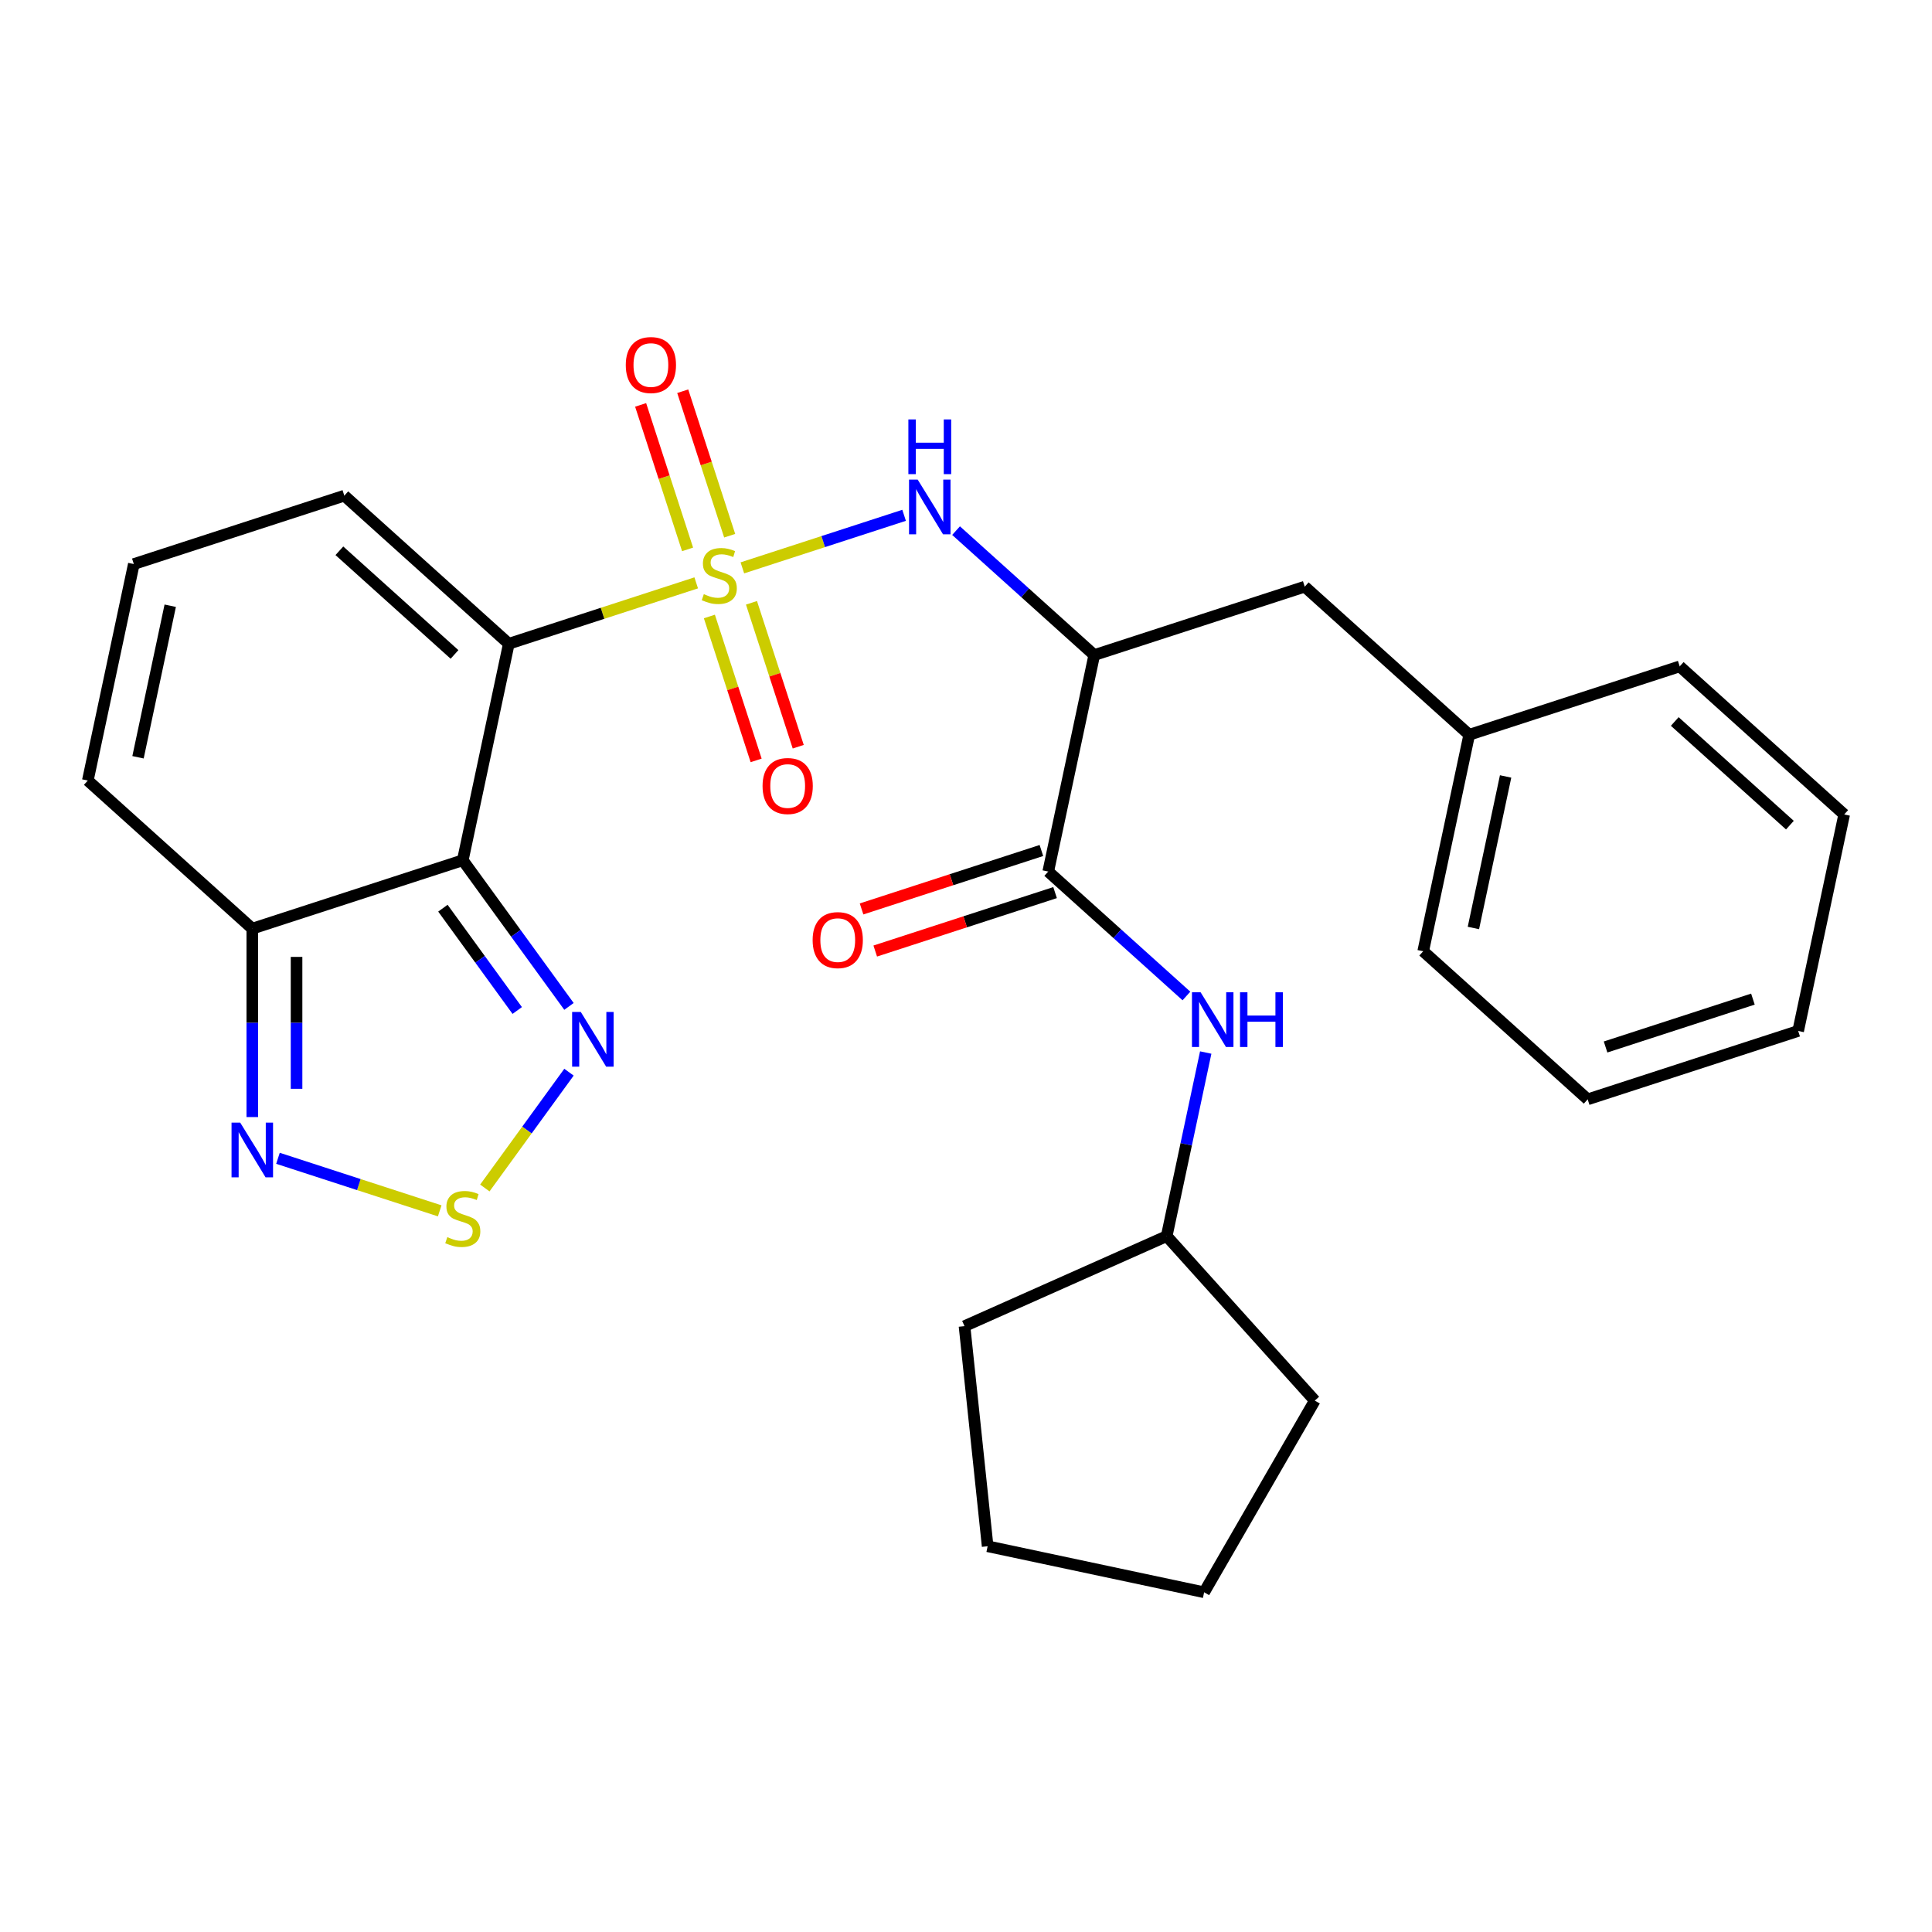 <?xml version='1.0' encoding='iso-8859-1'?>
<svg version='1.1' baseProfile='full'
              xmlns='http://www.w3.org/2000/svg'
                      xmlns:rdkit='http://www.rdkit.org/xml'
                      xmlns:xlink='http://www.w3.org/1999/xlink'
                  xml:space='preserve'
width='1000px' height='1000px' viewBox='0 0 1000 1000'>
<!-- END OF HEADER -->
<rect style='opacity:1.0;fill:#FFFFFF;stroke:none' width='1000' height='1000' x='0' y='0'> </rect>
<path class='bond-0' d='M 360.358,301.689 L 311.856,317.448' style='fill:none;fill-rule:evenodd;stroke:#CCCC00;stroke-width:6px;stroke-linecap:butt;stroke-linejoin:miter;stroke-opacity:1' />
<path class='bond-0' d='M 311.856,317.448 L 263.353,333.208' style='fill:none;fill-rule:evenodd;stroke:#000000;stroke-width:6px;stroke-linecap:butt;stroke-linejoin:miter;stroke-opacity:1' />
<path class='bond-2' d='M 384.246,293.927 L 426.104,280.327' style='fill:none;fill-rule:evenodd;stroke:#CCCC00;stroke-width:6px;stroke-linecap:butt;stroke-linejoin:miter;stroke-opacity:1' />
<path class='bond-2' d='M 426.104,280.327 L 467.962,266.726' style='fill:none;fill-rule:evenodd;stroke:#0000FF;stroke-width:6px;stroke-linecap:butt;stroke-linejoin:miter;stroke-opacity:1' />
<path class='bond-10' d='M 377.679,277.284 L 365.529,239.89' style='fill:none;fill-rule:evenodd;stroke:#CCCC00;stroke-width:6px;stroke-linecap:butt;stroke-linejoin:miter;stroke-opacity:1' />
<path class='bond-10' d='M 365.529,239.89 L 353.379,202.496' style='fill:none;fill-rule:evenodd;stroke:#FF0000;stroke-width:6px;stroke-linecap:butt;stroke-linejoin:miter;stroke-opacity:1' />
<path class='bond-10' d='M 355.889,284.364 L 343.739,246.97' style='fill:none;fill-rule:evenodd;stroke:#CCCC00;stroke-width:6px;stroke-linecap:butt;stroke-linejoin:miter;stroke-opacity:1' />
<path class='bond-10' d='M 343.739,246.97 L 331.589,209.576' style='fill:none;fill-rule:evenodd;stroke:#FF0000;stroke-width:6px;stroke-linecap:butt;stroke-linejoin:miter;stroke-opacity:1' />
<path class='bond-11' d='M 367.173,319.092 L 379.274,356.336' style='fill:none;fill-rule:evenodd;stroke:#CCCC00;stroke-width:6px;stroke-linecap:butt;stroke-linejoin:miter;stroke-opacity:1' />
<path class='bond-11' d='M 379.274,356.336 L 391.375,393.58' style='fill:none;fill-rule:evenodd;stroke:#FF0000;stroke-width:6px;stroke-linecap:butt;stroke-linejoin:miter;stroke-opacity:1' />
<path class='bond-11' d='M 388.963,312.012 L 401.064,349.256' style='fill:none;fill-rule:evenodd;stroke:#CCCC00;stroke-width:6px;stroke-linecap:butt;stroke-linejoin:miter;stroke-opacity:1' />
<path class='bond-11' d='M 401.064,349.256 L 413.165,386.5' style='fill:none;fill-rule:evenodd;stroke:#FF0000;stroke-width:6px;stroke-linecap:butt;stroke-linejoin:miter;stroke-opacity:1' />
<path class='bond-1' d='M 263.353,333.208 L 239.536,445.26' style='fill:none;fill-rule:evenodd;stroke:#000000;stroke-width:6px;stroke-linecap:butt;stroke-linejoin:miter;stroke-opacity:1' />
<path class='bond-12' d='M 263.353,333.208 L 178.221,256.555' style='fill:none;fill-rule:evenodd;stroke:#000000;stroke-width:6px;stroke-linecap:butt;stroke-linejoin:miter;stroke-opacity:1' />
<path class='bond-12' d='M 235.253,338.736 L 175.661,285.079' style='fill:none;fill-rule:evenodd;stroke:#000000;stroke-width:6px;stroke-linecap:butt;stroke-linejoin:miter;stroke-opacity:1' />
<path class='bond-4' d='M 239.536,445.26 L 267.018,483.087' style='fill:none;fill-rule:evenodd;stroke:#000000;stroke-width:6px;stroke-linecap:butt;stroke-linejoin:miter;stroke-opacity:1' />
<path class='bond-4' d='M 267.018,483.087 L 294.501,520.914' style='fill:none;fill-rule:evenodd;stroke:#0000FF;stroke-width:6px;stroke-linecap:butt;stroke-linejoin:miter;stroke-opacity:1' />
<path class='bond-4' d='M 229.245,470.075 L 248.483,496.554' style='fill:none;fill-rule:evenodd;stroke:#000000;stroke-width:6px;stroke-linecap:butt;stroke-linejoin:miter;stroke-opacity:1' />
<path class='bond-4' d='M 248.483,496.554 L 267.721,523.033' style='fill:none;fill-rule:evenodd;stroke:#0000FF;stroke-width:6px;stroke-linecap:butt;stroke-linejoin:miter;stroke-opacity:1' />
<path class='bond-6' d='M 239.536,445.26 L 130.586,480.66' style='fill:none;fill-rule:evenodd;stroke:#000000;stroke-width:6px;stroke-linecap:butt;stroke-linejoin:miter;stroke-opacity:1' />
<path class='bond-3' d='M 494.856,274.657 L 530.619,306.859' style='fill:none;fill-rule:evenodd;stroke:#0000FF;stroke-width:6px;stroke-linecap:butt;stroke-linejoin:miter;stroke-opacity:1' />
<path class='bond-3' d='M 530.619,306.859 L 566.383,339.061' style='fill:none;fill-rule:evenodd;stroke:#000000;stroke-width:6px;stroke-linecap:butt;stroke-linejoin:miter;stroke-opacity:1' />
<path class='bond-7' d='M 566.383,339.061 L 542.566,451.114' style='fill:none;fill-rule:evenodd;stroke:#000000;stroke-width:6px;stroke-linecap:butt;stroke-linejoin:miter;stroke-opacity:1' />
<path class='bond-14' d='M 566.383,339.061 L 675.333,303.661' style='fill:none;fill-rule:evenodd;stroke:#000000;stroke-width:6px;stroke-linecap:butt;stroke-linejoin:miter;stroke-opacity:1' />
<path class='bond-5' d='M 294.501,554.962 L 272.727,584.931' style='fill:none;fill-rule:evenodd;stroke:#0000FF;stroke-width:6px;stroke-linecap:butt;stroke-linejoin:miter;stroke-opacity:1' />
<path class='bond-5' d='M 272.727,584.931 L 250.953,614.901' style='fill:none;fill-rule:evenodd;stroke:#CCCC00;stroke-width:6px;stroke-linecap:butt;stroke-linejoin:miter;stroke-opacity:1' />
<path class='bond-29' d='M 227.592,626.735 L 185.734,613.135' style='fill:none;fill-rule:evenodd;stroke:#CCCC00;stroke-width:6px;stroke-linecap:butt;stroke-linejoin:miter;stroke-opacity:1' />
<path class='bond-29' d='M 185.734,613.135 L 143.876,599.534' style='fill:none;fill-rule:evenodd;stroke:#0000FF;stroke-width:6px;stroke-linecap:butt;stroke-linejoin:miter;stroke-opacity:1' />
<path class='bond-8' d='M 130.586,480.66 L 130.586,529.426' style='fill:none;fill-rule:evenodd;stroke:#000000;stroke-width:6px;stroke-linecap:butt;stroke-linejoin:miter;stroke-opacity:1' />
<path class='bond-8' d='M 130.586,529.426 L 130.586,578.192' style='fill:none;fill-rule:evenodd;stroke:#0000FF;stroke-width:6px;stroke-linecap:butt;stroke-linejoin:miter;stroke-opacity:1' />
<path class='bond-8' d='M 153.497,495.29 L 153.497,529.426' style='fill:none;fill-rule:evenodd;stroke:#000000;stroke-width:6px;stroke-linecap:butt;stroke-linejoin:miter;stroke-opacity:1' />
<path class='bond-8' d='M 153.497,529.426 L 153.497,563.562' style='fill:none;fill-rule:evenodd;stroke:#0000FF;stroke-width:6px;stroke-linecap:butt;stroke-linejoin:miter;stroke-opacity:1' />
<path class='bond-28' d='M 130.586,480.66 L 45.455,404.007' style='fill:none;fill-rule:evenodd;stroke:#000000;stroke-width:6px;stroke-linecap:butt;stroke-linejoin:miter;stroke-opacity:1' />
<path class='bond-9' d='M 542.566,451.114 L 578.33,483.316' style='fill:none;fill-rule:evenodd;stroke:#000000;stroke-width:6px;stroke-linecap:butt;stroke-linejoin:miter;stroke-opacity:1' />
<path class='bond-9' d='M 578.33,483.316 L 614.094,515.518' style='fill:none;fill-rule:evenodd;stroke:#0000FF;stroke-width:6px;stroke-linecap:butt;stroke-linejoin:miter;stroke-opacity:1' />
<path class='bond-16' d='M 539.026,440.219 L 492.483,455.341' style='fill:none;fill-rule:evenodd;stroke:#000000;stroke-width:6px;stroke-linecap:butt;stroke-linejoin:miter;stroke-opacity:1' />
<path class='bond-16' d='M 492.483,455.341 L 445.941,470.464' style='fill:none;fill-rule:evenodd;stroke:#FF0000;stroke-width:6px;stroke-linecap:butt;stroke-linejoin:miter;stroke-opacity:1' />
<path class='bond-16' d='M 546.106,462.009 L 499.563,477.131' style='fill:none;fill-rule:evenodd;stroke:#000000;stroke-width:6px;stroke-linecap:butt;stroke-linejoin:miter;stroke-opacity:1' />
<path class='bond-16' d='M 499.563,477.131 L 453.02,492.254' style='fill:none;fill-rule:evenodd;stroke:#FF0000;stroke-width:6px;stroke-linecap:butt;stroke-linejoin:miter;stroke-opacity:1' />
<path class='bond-17' d='M 624.079,544.791 L 613.98,592.305' style='fill:none;fill-rule:evenodd;stroke:#0000FF;stroke-width:6px;stroke-linecap:butt;stroke-linejoin:miter;stroke-opacity:1' />
<path class='bond-17' d='M 613.98,592.305 L 603.88,639.819' style='fill:none;fill-rule:evenodd;stroke:#000000;stroke-width:6px;stroke-linecap:butt;stroke-linejoin:miter;stroke-opacity:1' />
<path class='bond-13' d='M 178.221,256.555 L 69.272,291.954' style='fill:none;fill-rule:evenodd;stroke:#000000;stroke-width:6px;stroke-linecap:butt;stroke-linejoin:miter;stroke-opacity:1' />
<path class='bond-15' d='M 69.272,291.954 L 45.455,404.007' style='fill:none;fill-rule:evenodd;stroke:#000000;stroke-width:6px;stroke-linecap:butt;stroke-linejoin:miter;stroke-opacity:1' />
<path class='bond-15' d='M 88.11,313.526 L 71.438,391.963' style='fill:none;fill-rule:evenodd;stroke:#000000;stroke-width:6px;stroke-linecap:butt;stroke-linejoin:miter;stroke-opacity:1' />
<path class='bond-18' d='M 675.333,303.661 L 760.464,380.314' style='fill:none;fill-rule:evenodd;stroke:#000000;stroke-width:6px;stroke-linecap:butt;stroke-linejoin:miter;stroke-opacity:1' />
<path class='bond-21' d='M 603.88,639.819 L 680.533,724.951' style='fill:none;fill-rule:evenodd;stroke:#000000;stroke-width:6px;stroke-linecap:butt;stroke-linejoin:miter;stroke-opacity:1' />
<path class='bond-22' d='M 603.88,639.819 L 499.228,686.414' style='fill:none;fill-rule:evenodd;stroke:#000000;stroke-width:6px;stroke-linecap:butt;stroke-linejoin:miter;stroke-opacity:1' />
<path class='bond-19' d='M 760.464,380.314 L 736.647,492.367' style='fill:none;fill-rule:evenodd;stroke:#000000;stroke-width:6px;stroke-linecap:butt;stroke-linejoin:miter;stroke-opacity:1' />
<path class='bond-19' d='M 779.302,401.886 L 762.63,480.323' style='fill:none;fill-rule:evenodd;stroke:#000000;stroke-width:6px;stroke-linecap:butt;stroke-linejoin:miter;stroke-opacity:1' />
<path class='bond-20' d='M 760.464,380.314 L 869.414,344.914' style='fill:none;fill-rule:evenodd;stroke:#000000;stroke-width:6px;stroke-linecap:butt;stroke-linejoin:miter;stroke-opacity:1' />
<path class='bond-23' d='M 736.647,492.367 L 821.779,569.02' style='fill:none;fill-rule:evenodd;stroke:#000000;stroke-width:6px;stroke-linecap:butt;stroke-linejoin:miter;stroke-opacity:1' />
<path class='bond-24' d='M 869.414,344.914 L 954.545,421.567' style='fill:none;fill-rule:evenodd;stroke:#000000;stroke-width:6px;stroke-linecap:butt;stroke-linejoin:miter;stroke-opacity:1' />
<path class='bond-24' d='M 866.853,373.439 L 926.445,427.096' style='fill:none;fill-rule:evenodd;stroke:#000000;stroke-width:6px;stroke-linecap:butt;stroke-linejoin:miter;stroke-opacity:1' />
<path class='bond-25' d='M 680.533,724.951 L 623.255,824.16' style='fill:none;fill-rule:evenodd;stroke:#000000;stroke-width:6px;stroke-linecap:butt;stroke-linejoin:miter;stroke-opacity:1' />
<path class='bond-26' d='M 499.228,686.414 L 511.202,800.342' style='fill:none;fill-rule:evenodd;stroke:#000000;stroke-width:6px;stroke-linecap:butt;stroke-linejoin:miter;stroke-opacity:1' />
<path class='bond-30' d='M 821.779,569.02 L 930.728,533.62' style='fill:none;fill-rule:evenodd;stroke:#000000;stroke-width:6px;stroke-linecap:butt;stroke-linejoin:miter;stroke-opacity:1' />
<path class='bond-30' d='M 831.041,541.92 L 907.306,517.14' style='fill:none;fill-rule:evenodd;stroke:#000000;stroke-width:6px;stroke-linecap:butt;stroke-linejoin:miter;stroke-opacity:1' />
<path class='bond-27' d='M 954.545,421.567 L 930.728,533.62' style='fill:none;fill-rule:evenodd;stroke:#000000;stroke-width:6px;stroke-linecap:butt;stroke-linejoin:miter;stroke-opacity:1' />
<path class='bond-31' d='M 623.255,824.16 L 511.202,800.342' style='fill:none;fill-rule:evenodd;stroke:#000000;stroke-width:6px;stroke-linecap:butt;stroke-linejoin:miter;stroke-opacity:1' />
<path  class='atom-0' d='M 364.302 307.528
Q 364.622 307.648, 365.942 308.208
Q 367.262 308.768, 368.702 309.128
Q 370.182 309.448, 371.622 309.448
Q 374.302 309.448, 375.862 308.168
Q 377.422 306.848, 377.422 304.568
Q 377.422 303.008, 376.622 302.048
Q 375.862 301.088, 374.662 300.568
Q 373.462 300.048, 371.462 299.448
Q 368.942 298.688, 367.422 297.968
Q 365.942 297.248, 364.862 295.728
Q 363.822 294.208, 363.822 291.648
Q 363.822 288.088, 366.222 285.888
Q 368.662 283.688, 373.462 283.688
Q 376.742 283.688, 380.462 285.248
L 379.542 288.328
Q 376.142 286.928, 373.582 286.928
Q 370.822 286.928, 369.302 288.088
Q 367.782 289.208, 367.822 291.168
Q 367.822 292.688, 368.582 293.608
Q 369.382 294.528, 370.502 295.048
Q 371.662 295.568, 373.582 296.168
Q 376.142 296.968, 377.662 297.768
Q 379.182 298.568, 380.262 300.208
Q 381.382 301.808, 381.382 304.568
Q 381.382 308.488, 378.742 310.608
Q 376.142 312.688, 371.782 312.688
Q 369.262 312.688, 367.342 312.128
Q 365.462 311.608, 363.222 310.688
L 364.302 307.528
' fill='#CCCC00'/>
<path  class='atom-3' d='M 474.992 248.248
L 484.272 263.248
Q 485.192 264.728, 486.672 267.408
Q 488.152 270.088, 488.232 270.248
L 488.232 248.248
L 491.992 248.248
L 491.992 276.568
L 488.112 276.568
L 478.152 260.168
Q 476.992 258.248, 475.752 256.048
Q 474.552 253.848, 474.192 253.168
L 474.192 276.568
L 470.512 276.568
L 470.512 248.248
L 474.992 248.248
' fill='#0000FF'/>
<path  class='atom-3' d='M 470.172 217.096
L 474.012 217.096
L 474.012 229.136
L 488.492 229.136
L 488.492 217.096
L 492.332 217.096
L 492.332 245.416
L 488.492 245.416
L 488.492 232.336
L 474.012 232.336
L 474.012 245.416
L 470.172 245.416
L 470.172 217.096
' fill='#0000FF'/>
<path  class='atom-5' d='M 300.61 523.778
L 309.89 538.778
Q 310.81 540.258, 312.29 542.938
Q 313.77 545.618, 313.85 545.778
L 313.85 523.778
L 317.61 523.778
L 317.61 552.098
L 313.73 552.098
L 303.77 535.698
Q 302.61 533.778, 301.37 531.578
Q 300.17 529.378, 299.81 528.698
L 299.81 552.098
L 296.13 552.098
L 296.13 523.778
L 300.61 523.778
' fill='#0000FF'/>
<path  class='atom-6' d='M 231.536 640.336
Q 231.856 640.456, 233.176 641.016
Q 234.496 641.576, 235.936 641.936
Q 237.416 642.256, 238.856 642.256
Q 241.536 642.256, 243.096 640.976
Q 244.656 639.656, 244.656 637.376
Q 244.656 635.816, 243.856 634.856
Q 243.096 633.896, 241.896 633.376
Q 240.696 632.856, 238.696 632.256
Q 236.176 631.496, 234.656 630.776
Q 233.176 630.056, 232.096 628.536
Q 231.056 627.016, 231.056 624.456
Q 231.056 620.896, 233.456 618.696
Q 235.896 616.496, 240.696 616.496
Q 243.976 616.496, 247.696 618.056
L 246.776 621.136
Q 243.376 619.736, 240.816 619.736
Q 238.056 619.736, 236.536 620.896
Q 235.016 622.016, 235.056 623.976
Q 235.056 625.496, 235.816 626.416
Q 236.616 627.336, 237.736 627.856
Q 238.896 628.376, 240.816 628.976
Q 243.376 629.776, 244.896 630.576
Q 246.416 631.376, 247.496 633.016
Q 248.616 634.616, 248.616 637.376
Q 248.616 641.296, 245.976 643.416
Q 243.376 645.496, 239.016 645.496
Q 236.496 645.496, 234.576 644.936
Q 232.696 644.416, 230.456 643.496
L 231.536 640.336
' fill='#CCCC00'/>
<path  class='atom-9' d='M 124.326 581.056
L 133.606 596.056
Q 134.526 597.536, 136.006 600.216
Q 137.486 602.896, 137.566 603.056
L 137.566 581.056
L 141.326 581.056
L 141.326 609.376
L 137.446 609.376
L 127.486 592.976
Q 126.326 591.056, 125.086 588.856
Q 123.886 586.656, 123.526 585.976
L 123.526 609.376
L 119.846 609.376
L 119.846 581.056
L 124.326 581.056
' fill='#0000FF'/>
<path  class='atom-10' d='M 621.438 513.607
L 630.718 528.607
Q 631.638 530.087, 633.118 532.767
Q 634.598 535.447, 634.678 535.607
L 634.678 513.607
L 638.438 513.607
L 638.438 541.927
L 634.558 541.927
L 624.598 525.527
Q 623.438 523.607, 622.198 521.407
Q 620.998 519.207, 620.638 518.527
L 620.638 541.927
L 616.958 541.927
L 616.958 513.607
L 621.438 513.607
' fill='#0000FF'/>
<path  class='atom-10' d='M 641.838 513.607
L 645.678 513.607
L 645.678 525.647
L 660.158 525.647
L 660.158 513.607
L 663.998 513.607
L 663.998 541.927
L 660.158 541.927
L 660.158 528.847
L 645.678 528.847
L 645.678 541.927
L 641.838 541.927
L 641.838 513.607
' fill='#0000FF'/>
<path  class='atom-11' d='M 323.903 188.939
Q 323.903 182.139, 327.263 178.339
Q 330.623 174.539, 336.903 174.539
Q 343.183 174.539, 346.543 178.339
Q 349.903 182.139, 349.903 188.939
Q 349.903 195.819, 346.503 199.739
Q 343.103 203.619, 336.903 203.619
Q 330.663 203.619, 327.263 199.739
Q 323.903 195.859, 323.903 188.939
M 336.903 200.419
Q 341.223 200.419, 343.543 197.539
Q 345.903 194.619, 345.903 188.939
Q 345.903 183.379, 343.543 180.579
Q 341.223 177.739, 336.903 177.739
Q 332.583 177.739, 330.223 180.539
Q 327.903 183.339, 327.903 188.939
Q 327.903 194.659, 330.223 197.539
Q 332.583 200.419, 336.903 200.419
' fill='#FF0000'/>
<path  class='atom-12' d='M 394.702 406.837
Q 394.702 400.037, 398.062 396.237
Q 401.422 392.437, 407.702 392.437
Q 413.982 392.437, 417.342 396.237
Q 420.702 400.037, 420.702 406.837
Q 420.702 413.717, 417.302 417.637
Q 413.902 421.517, 407.702 421.517
Q 401.462 421.517, 398.062 417.637
Q 394.702 413.757, 394.702 406.837
M 407.702 418.317
Q 412.022 418.317, 414.342 415.437
Q 416.702 412.517, 416.702 406.837
Q 416.702 401.277, 414.342 398.477
Q 412.022 395.637, 407.702 395.637
Q 403.382 395.637, 401.022 398.437
Q 398.702 401.237, 398.702 406.837
Q 398.702 412.557, 401.022 415.437
Q 403.382 418.317, 407.702 418.317
' fill='#FF0000'/>
<path  class='atom-17' d='M 420.617 486.594
Q 420.617 479.794, 423.977 475.994
Q 427.337 472.194, 433.617 472.194
Q 439.897 472.194, 443.257 475.994
Q 446.617 479.794, 446.617 486.594
Q 446.617 493.474, 443.217 497.394
Q 439.817 501.274, 433.617 501.274
Q 427.377 501.274, 423.977 497.394
Q 420.617 493.514, 420.617 486.594
M 433.617 498.074
Q 437.937 498.074, 440.257 495.194
Q 442.617 492.274, 442.617 486.594
Q 442.617 481.034, 440.257 478.234
Q 437.937 475.394, 433.617 475.394
Q 429.297 475.394, 426.937 478.194
Q 424.617 480.994, 424.617 486.594
Q 424.617 492.314, 426.937 495.194
Q 429.297 498.074, 433.617 498.074
' fill='#FF0000'/>
</svg>
